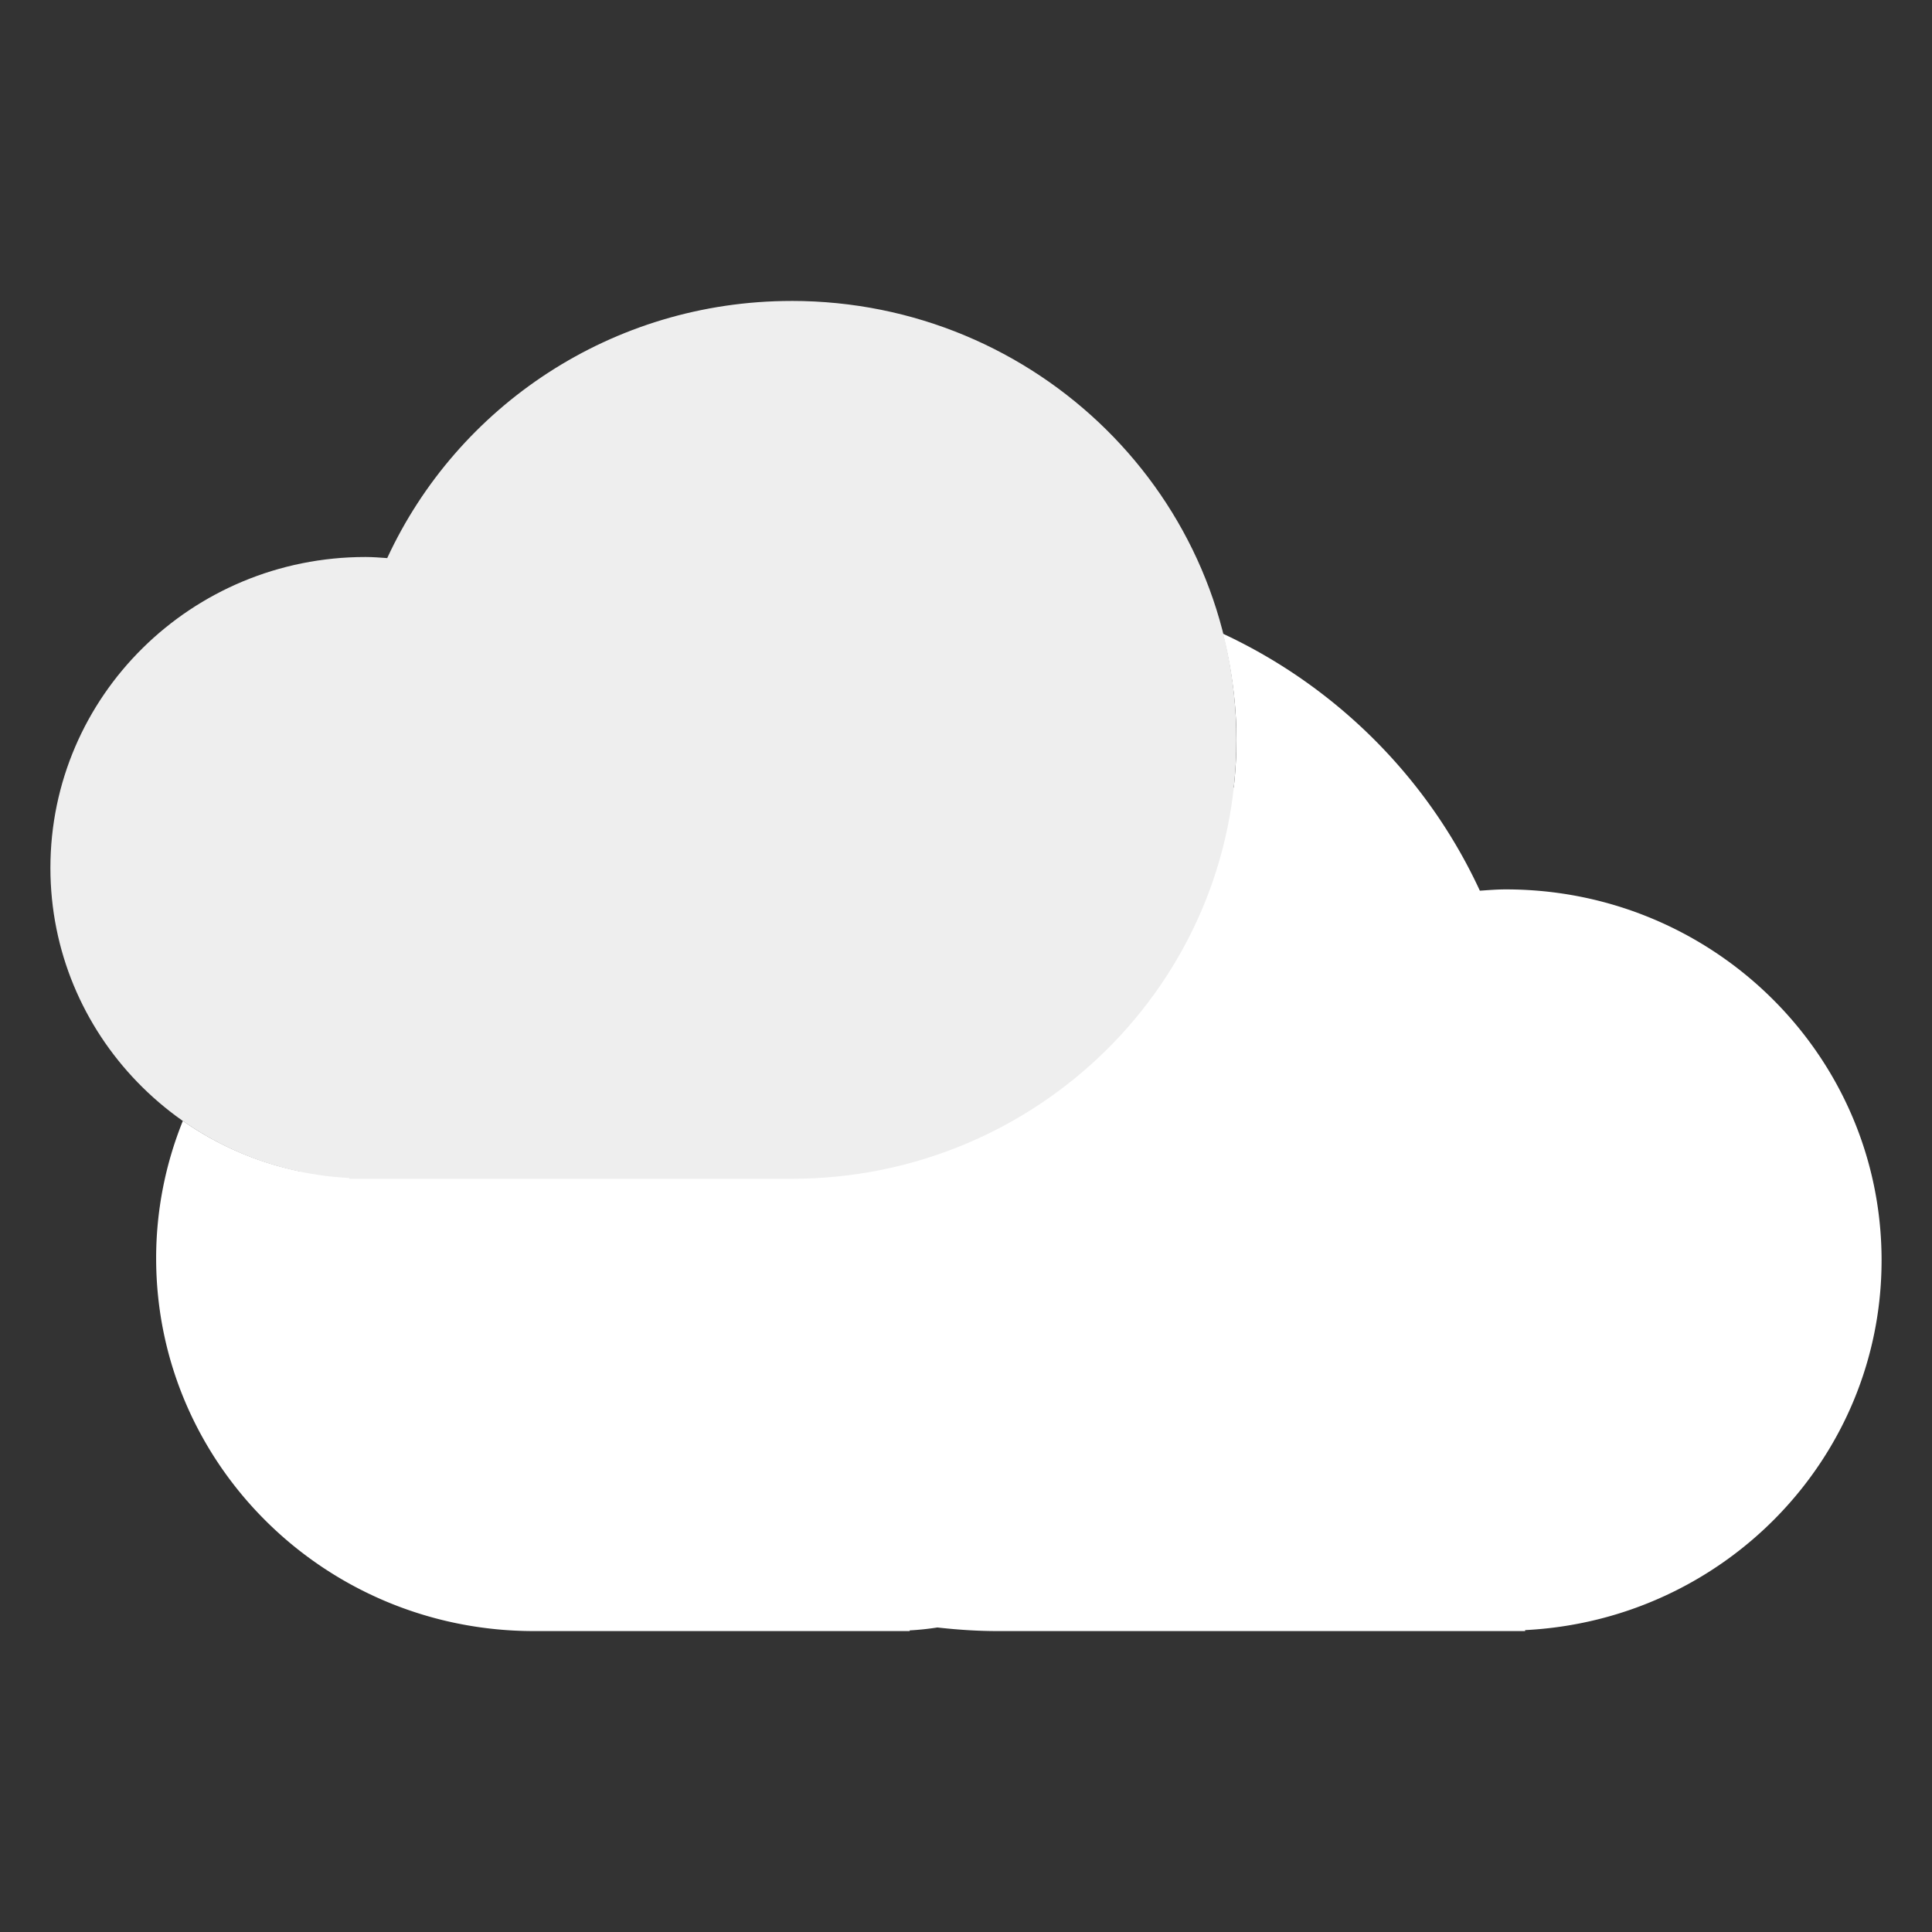 <svg xmlns="http://www.w3.org/2000/svg" viewBox="0 0 100 100"><rect x="0" y="0" width="100" height="100" fill="#333333" stroke="none"/><path d="M77.94 46.035c-.453 0-.897.037-1.343.067-2.7-5.84-7.432-10.572-13.306-13.306.446 1.764.708 3.6.708 5.5 0 .832-.052 1.652-.14 2.462L15.575 60.635a16.35 16.35 0 01-6.11-2.62 18.969 18.969 0 00-1.383 7.112c0 10.657 8.754 19.297 19.553 19.297h19.45v-.036c.486-.025.964-.077 1.434-.15 1.02.114 2.055.186 3.106.186H78.94v-.05c10.274-.518 18.45-8.877 18.45-19.144 0-10.6-8.708-19.195-19.45-19.195z" fill="#FFF"/><path d="M40.977 15.577c-9.31 0-17.307 5.463-20.935 13.31-.374-.027-.746-.057-1.127-.057-9.006 0-16.306 7.205-16.306 16.092 0 8.608 6.853 15.616 15.466 16.05v.042h22.9c12.714 0 23.02-10.17 23.02-22.718.002-12.548-10.305-22.72-23.02-22.72z" fill="#EEE"/></svg>